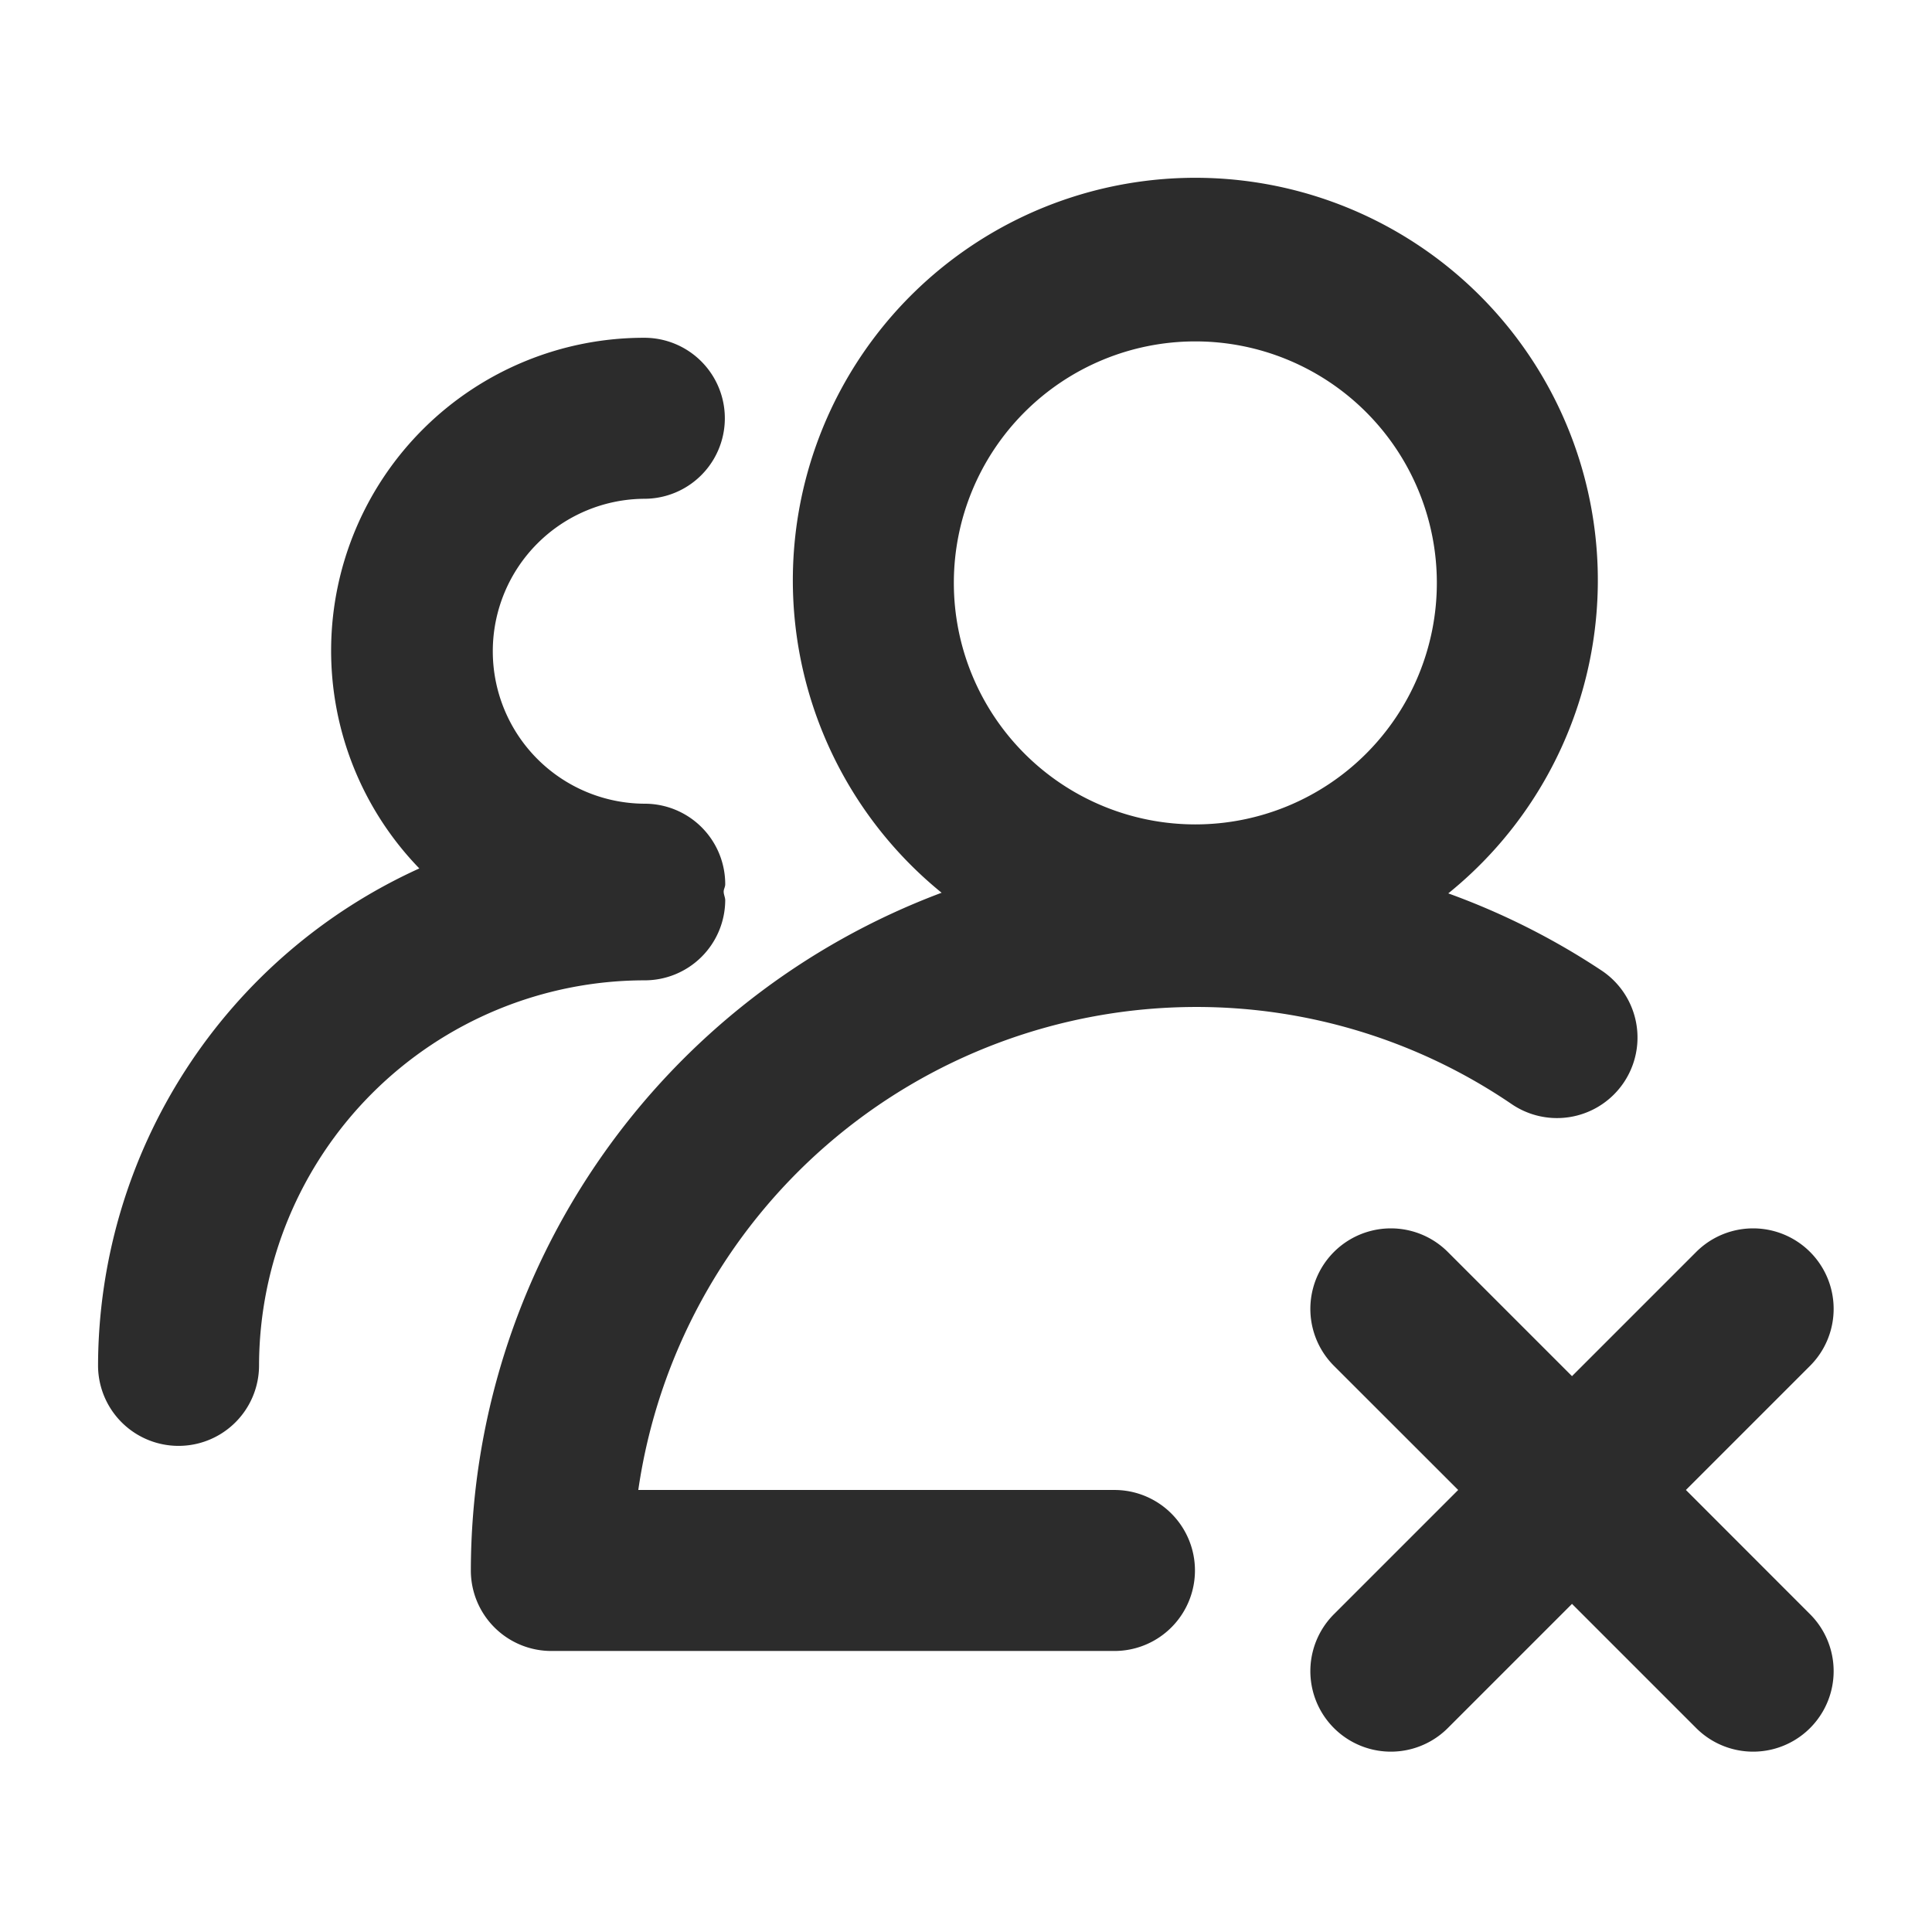 <?xml version="1.0" standalone="no"?><!DOCTYPE svg PUBLIC "-//W3C//DTD SVG 1.1//EN" "http://www.w3.org/Graphics/SVG/1.1/DTD/svg11.dtd"><svg class="icon" width="200px" height="200.00px" viewBox="0 0 1024 1024" version="1.1" xmlns="http://www.w3.org/2000/svg"><path fill="#2c2c2c" d="M893.568 789.717l65.792-65.792a42.667 42.667 0 1 0-60.331-60.373l-65.835 65.835-65.835-65.835a42.667 42.667 0 0 0-60.331 60.373l65.835 65.792-65.835 65.835a42.667 42.667 0 0 0 60.331 60.373l65.835-65.835 65.835 65.835a42.667 42.667 0 1 0 60.331-60.373zM633.557 533.717a296.704 296.704 0 0 1 167.68 51.499 42.667 42.667 0 0 0 48-70.571 381.483 381.483 0 0 0-81.621-41.131 213.333 213.333 0 1 0-268.544-0.341 384.341 384.341 0 0 0-249.515 359.211 42.667 42.667 0 0 0 42.667 42.667h298.667a42.667 42.667 0 0 0 0-85.333h-252.587a298.923 298.923 0 0 1 295.253-256z m0-352.768a128 128 0 1 1-128 128 128 128 0 0 1 128-128zM384.384 477.184c0-1.451-0.683-2.688-0.811-4.267s0.811-2.645 0.811-4.267a42.667 42.667 0 0 0-42.667-42.667 80.811 80.811 0 0 1 0-161.621 42.667 42.667 0 0 0 0-85.333 165.845 165.845 0 0 0-119.467 281.259 290.133 290.133 0 0 0-170.283 263.595 42.667 42.667 0 0 0 85.333 0 204.544 204.544 0 0 1 204.288-204.288 42.667 42.667 0 0 0 42.795-42.411z" /></svg>